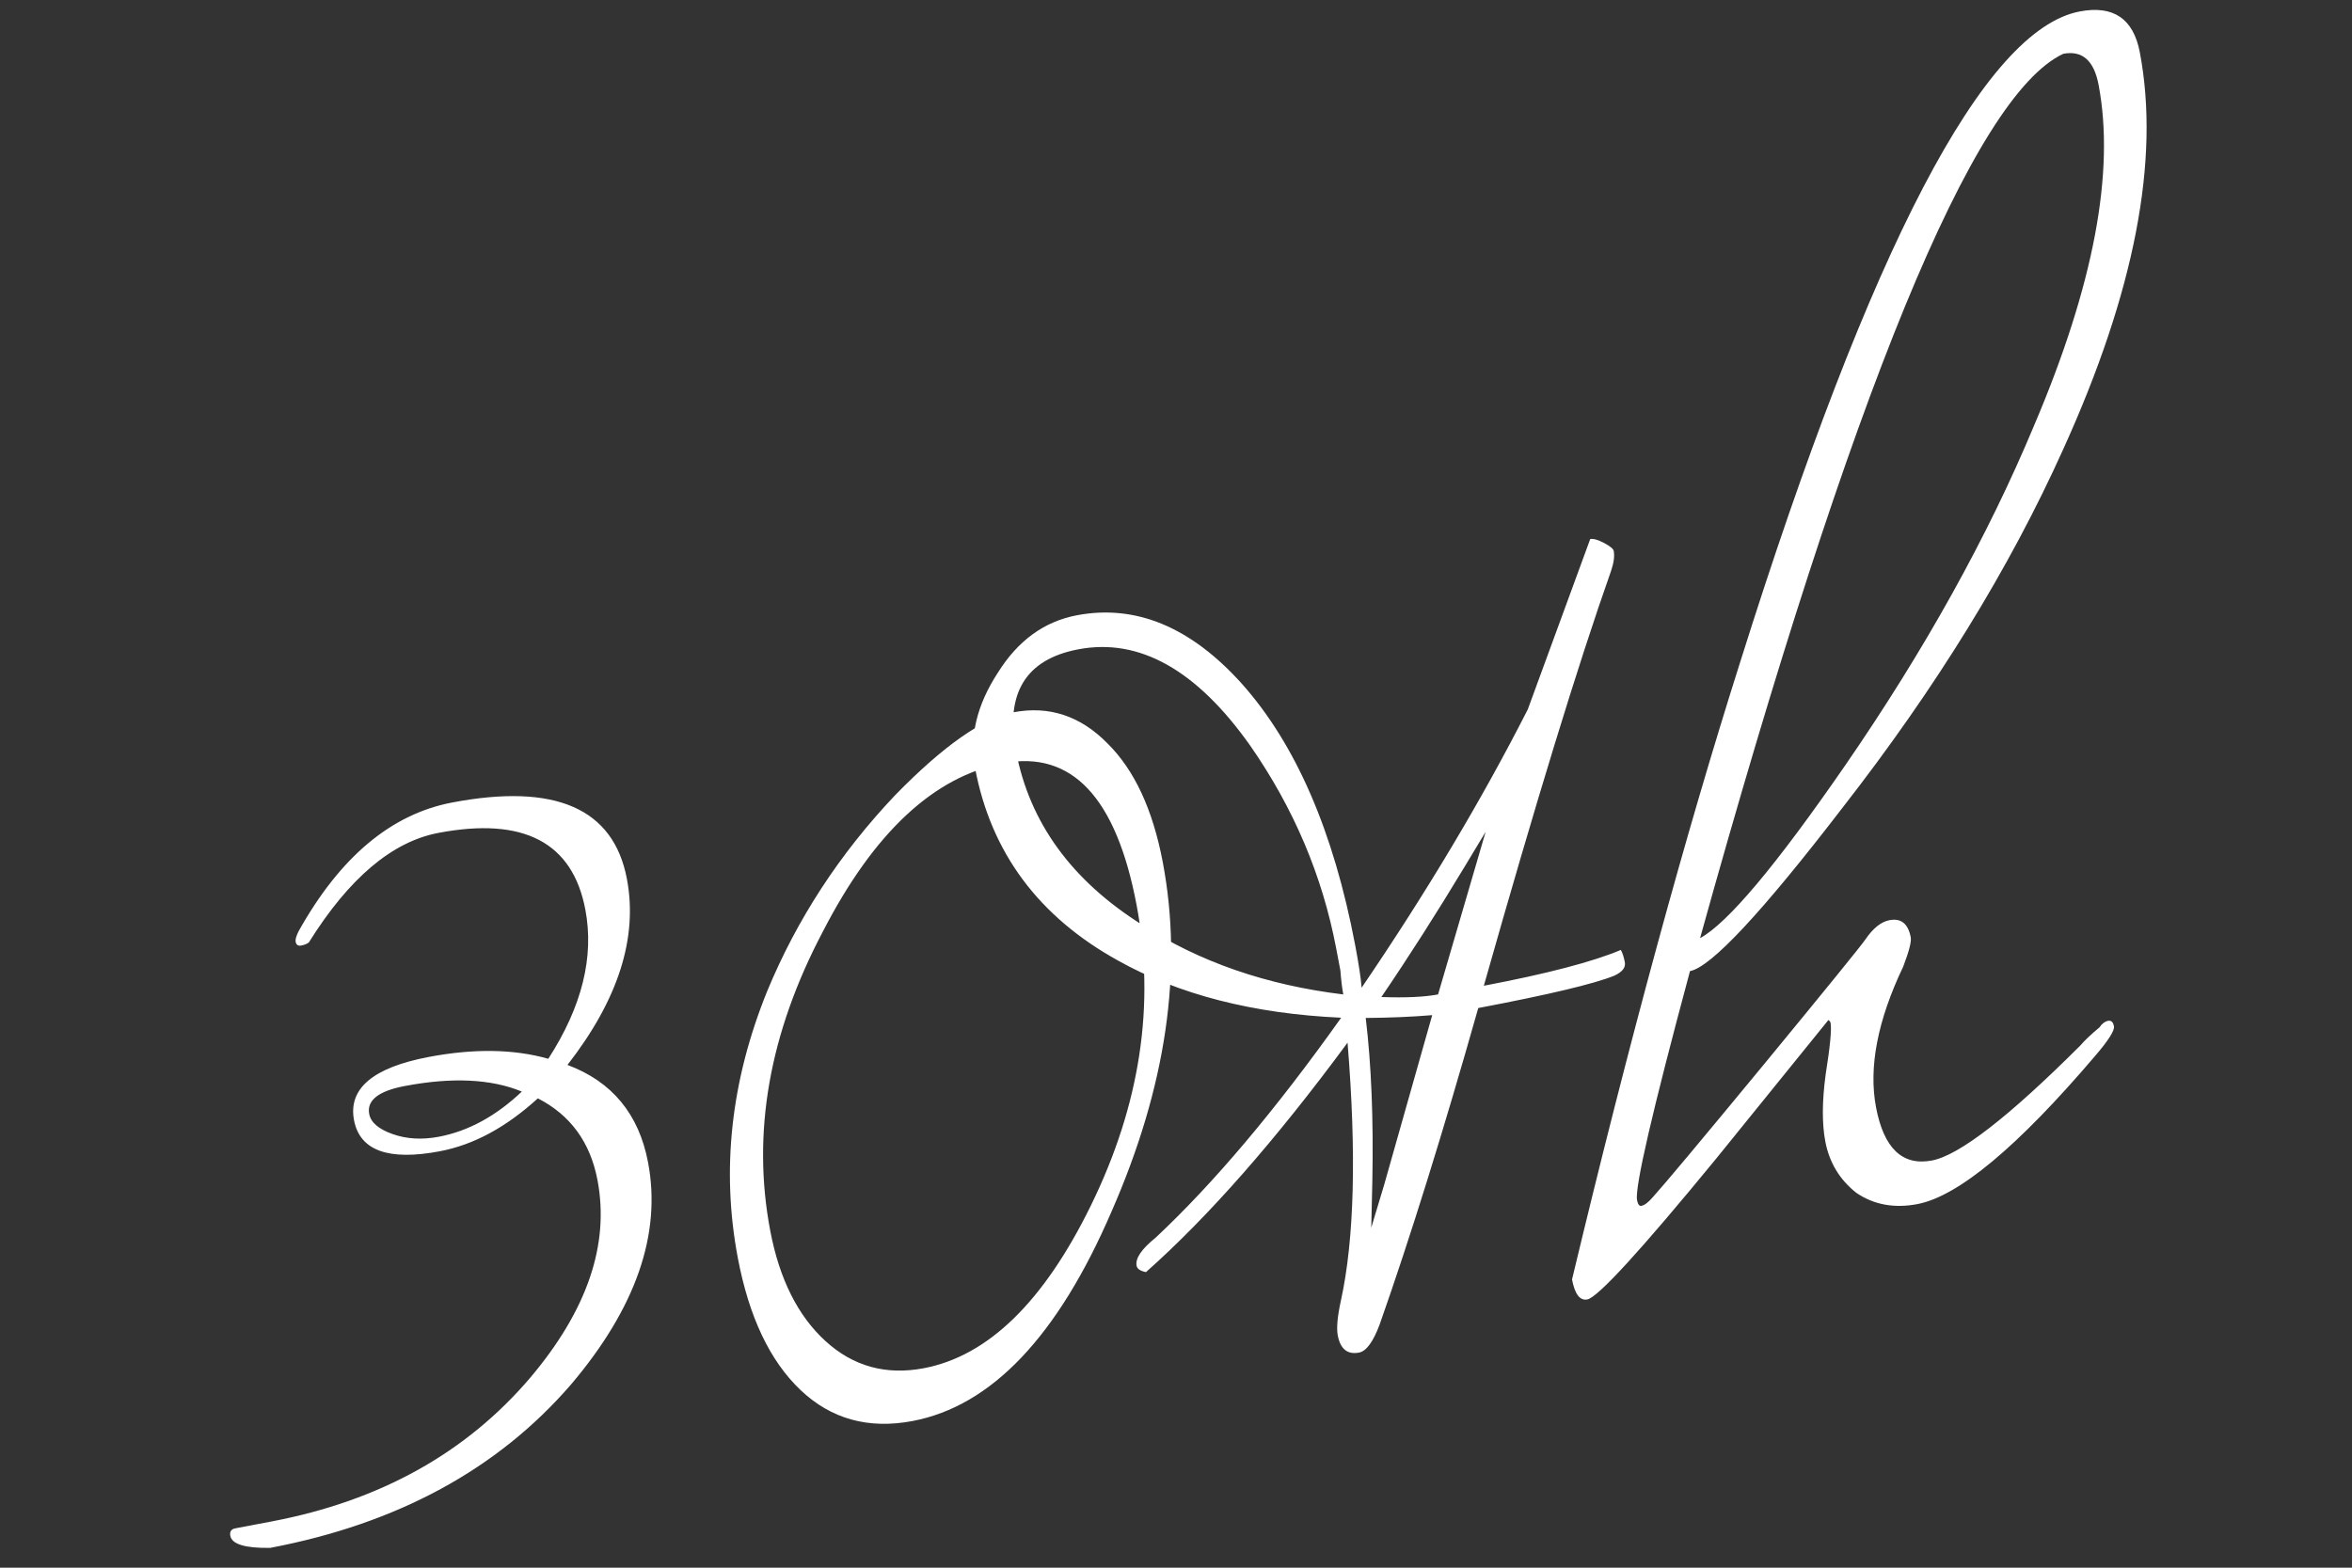 <?xml version="1.0" encoding="UTF-8"?> <svg xmlns="http://www.w3.org/2000/svg" width="129" height="86" viewBox="0 0 129 86" fill="none"><rect x="0" y="0" width="129" height="86" fill="#333333" stroke="none"/><path d="M34.383 48.21C34.996 51.44 33.91 54.843 31.123 58.42C33.567 59.331 35.04 61.113 35.544 63.766C36.289 67.688 34.879 71.751 31.315 75.954C27.297 80.601 21.798 83.587 14.819 84.913C13.448 84.934 12.719 84.714 12.632 84.252C12.588 84.022 12.681 83.884 12.912 83.84L14.902 83.463C20.843 82.334 25.573 79.703 29.09 75.569C32.212 71.869 33.439 68.259 32.771 64.741C32.377 62.664 31.286 61.168 29.499 60.253C27.767 61.836 25.979 62.803 24.133 63.154C21.307 63.691 19.735 63.123 19.417 61.45C19.089 59.719 20.453 58.564 23.51 57.983C25.99 57.513 28.178 57.545 30.073 58.082C31.92 55.221 32.597 52.493 32.104 49.897C31.403 46.206 28.716 44.804 24.044 45.691C21.506 46.173 19.138 48.176 16.939 51.701C16.834 51.781 16.695 51.837 16.523 51.87C16.349 51.903 16.247 51.833 16.214 51.66C16.192 51.544 16.245 51.355 16.375 51.091C18.648 47.014 21.458 44.658 24.803 44.023C30.456 42.949 33.649 44.345 34.383 48.21ZM28.621 59.881C26.936 59.186 24.795 59.084 22.199 59.577C20.757 59.851 20.107 60.363 20.25 61.112C20.337 61.574 20.765 61.941 21.534 62.213C22.303 62.486 23.149 62.534 24.072 62.359C25.687 62.052 27.203 61.226 28.621 59.881ZM63.773 47.29C64.901 53.231 63.964 59.624 60.961 66.47C58.016 73.304 54.38 77.132 50.054 77.953C47.631 78.413 45.581 77.846 43.904 76.252C42.227 74.658 41.082 72.246 40.469 69.016C39.549 64.171 40.086 59.288 42.08 54.368C43.719 50.411 46.056 46.83 49.093 43.624C51.745 40.909 53.907 39.393 55.58 39.075C57.541 38.703 59.263 39.272 60.745 40.784C62.216 42.237 63.226 44.406 63.773 47.29ZM62.334 49.625C61.217 43.742 58.784 41.156 55.035 41.868C51.228 42.591 47.928 45.668 45.134 51.099C42.189 56.678 41.226 62.149 42.245 67.514C42.749 70.167 43.76 72.186 45.278 73.571C46.796 74.956 48.593 75.452 50.669 75.057C54.188 74.389 57.24 71.419 59.824 66.148C62.538 60.612 63.375 55.105 62.334 49.625ZM88.508 30.223C88.562 30.512 88.513 30.88 88.359 31.327C86.571 36.388 84.246 43.971 81.384 54.076C84.844 53.419 87.35 52.764 88.899 52.111C88.99 52.273 89.062 52.498 89.117 52.787C89.172 53.075 88.979 53.321 88.54 53.524C87.43 53.974 84.943 54.565 81.078 55.299C79.146 62.12 77.345 67.9 75.676 72.64C75.321 73.603 74.941 74.124 74.538 74.2C73.903 74.321 73.515 74.006 73.372 73.256C73.296 72.853 73.354 72.214 73.546 71.341C74.282 67.974 74.403 63.26 73.909 57.198C69.965 62.549 66.279 66.745 62.853 69.786C62.542 69.725 62.371 69.608 62.338 69.435C62.261 69.031 62.612 68.517 63.389 67.891C66.585 64.894 69.975 60.874 73.559 55.83C68.737 55.611 64.653 54.563 61.309 52.688C56.969 50.285 54.36 46.777 53.484 42.162C53.155 40.432 53.57 38.68 54.727 36.906C55.827 35.144 57.27 34.093 59.059 33.753C62.289 33.14 65.305 34.39 68.107 37.503C71.069 40.825 73.141 45.601 74.324 51.831C74.521 52.869 74.64 53.653 74.681 54.183C78.232 48.967 81.27 43.878 83.794 38.917C84.74 36.347 85.882 33.232 87.219 29.571C87.392 29.539 87.644 29.61 87.977 29.786C88.309 29.962 88.486 30.108 88.508 30.223ZM81.483 45.631L80.325 47.554C78.779 50.118 77.259 52.498 75.764 54.695C77.088 54.742 78.125 54.695 78.874 54.552L81.483 45.631ZM73.286 52.028C72.53 48.048 70.96 44.342 68.575 40.91C65.633 36.748 62.489 34.984 59.144 35.62C56.26 36.167 55.119 38.027 55.721 41.2C56.466 45.122 58.773 48.3 62.641 50.732C65.776 52.767 69.454 54.04 73.675 54.553C73.61 54.207 73.556 53.769 73.516 53.239C73.406 52.662 73.329 52.259 73.286 52.028ZM78.552 55.689C77.435 55.782 76.219 55.833 74.906 55.843C75.215 58.414 75.336 61.409 75.268 64.829L75.209 67.35L75.923 64.973L78.552 55.689ZM117.363 2.871C118.48 8.755 117.08 16.013 113.161 24.645C110.219 31.18 106.176 37.745 101.034 44.339C96.625 50.076 93.844 53.054 92.691 53.273C90.624 60.957 89.656 65.144 89.787 65.837C89.831 66.067 89.911 66.172 90.026 66.15C90.199 66.117 90.408 65.958 90.653 65.672C91.246 65.022 93.267 62.606 96.717 58.425C100.213 54.176 102.077 51.88 102.311 51.536C102.732 50.919 103.173 50.566 103.634 50.478C104.268 50.358 104.657 50.672 104.799 51.422C104.843 51.653 104.705 52.187 104.386 53.025C102.976 55.982 102.479 58.556 102.895 60.748C103.322 62.998 104.343 63.969 105.958 63.663C107.458 63.378 110.167 61.28 114.086 57.368C114.33 57.083 114.685 56.746 115.149 56.359C115.289 56.154 115.446 56.034 115.619 56.001C115.792 55.968 115.9 56.067 115.944 56.298C115.988 56.529 115.643 57.072 114.909 57.929C110.658 62.919 107.407 65.628 105.158 66.055C103.889 66.296 102.774 66.09 101.813 65.436C100.899 64.713 100.332 63.775 100.113 62.621C99.927 61.64 99.933 60.414 100.132 58.942C100.377 57.401 100.467 56.458 100.401 56.112C100.39 56.054 100.35 56.002 100.282 55.956C100.282 55.956 98.224 58.498 94.11 63.581C89.985 68.608 87.634 71.176 87.057 71.285C86.653 71.362 86.375 70.997 86.221 70.189C89.354 57.104 92.435 45.792 95.465 36.253C102.618 13.5 108.82 1.625 114.069 0.628C115.914 0.278 117.013 1.026 117.363 2.871ZM115.1 4.646C114.848 3.319 114.203 2.754 113.165 2.951C108.226 5.264 101.585 21.435 93.244 51.465C94.76 50.639 97.416 47.476 101.212 41.974C105.569 35.649 109.021 29.436 111.567 23.334C114.832 15.663 116.009 9.433 115.1 4.646Z" fill="white"></path></svg> 